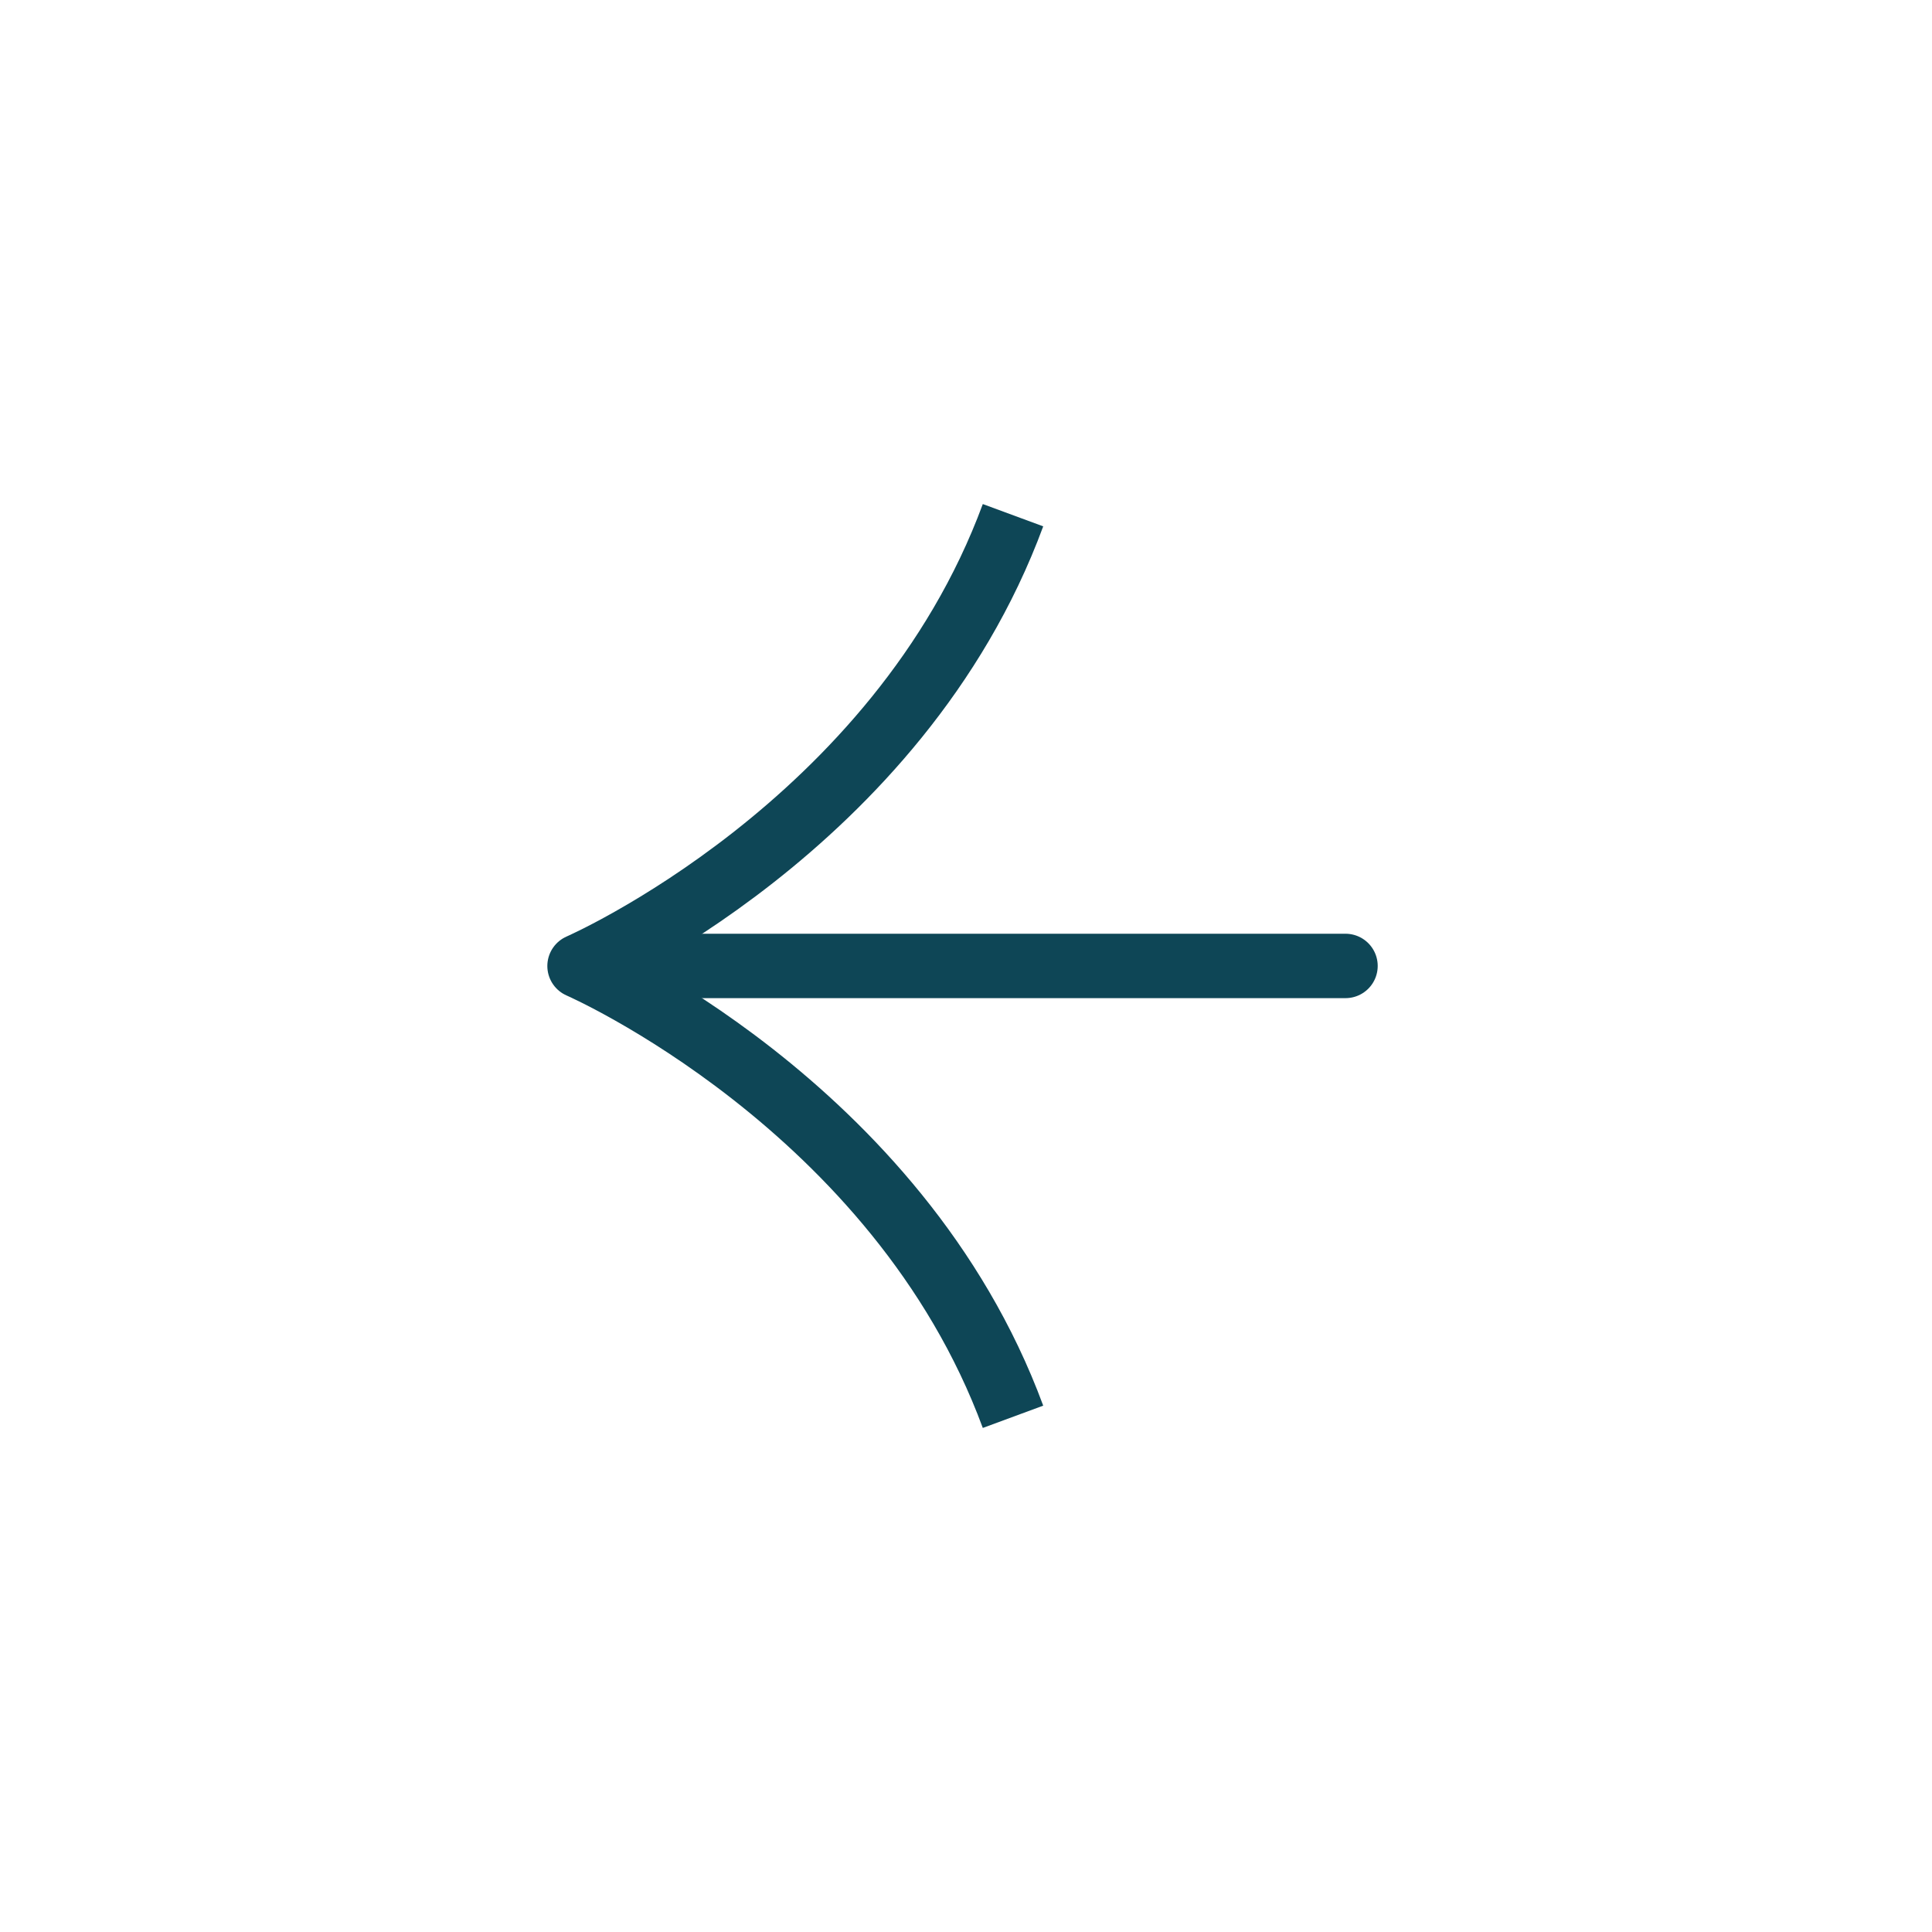 <svg width="30" height="30" viewBox="0 0 30 30" fill="none" xmlns="http://www.w3.org/2000/svg">
<g clip-path="url(#clip0_158_1683)">
<path d="M20.893 14.999H9.107" stroke="#0E4656" stroke-linecap="round" stroke-linejoin="round"/>
<path d="M15.73 22C13.942 17.154 8.999 15 8.999 15C8.999 15 13.942 12.846 15.73 8" stroke="#0E4656" stroke-miterlimit="10" stroke-linejoin="round"/>
</g>
<defs>
<clipPath id="clip0_158_1683">
<rect width="20" height="20" fill="white" transform="matrix(-0.707 0.707 0.707 0.707 15 0.858)"/>
</clipPath>
</defs>
</svg>
